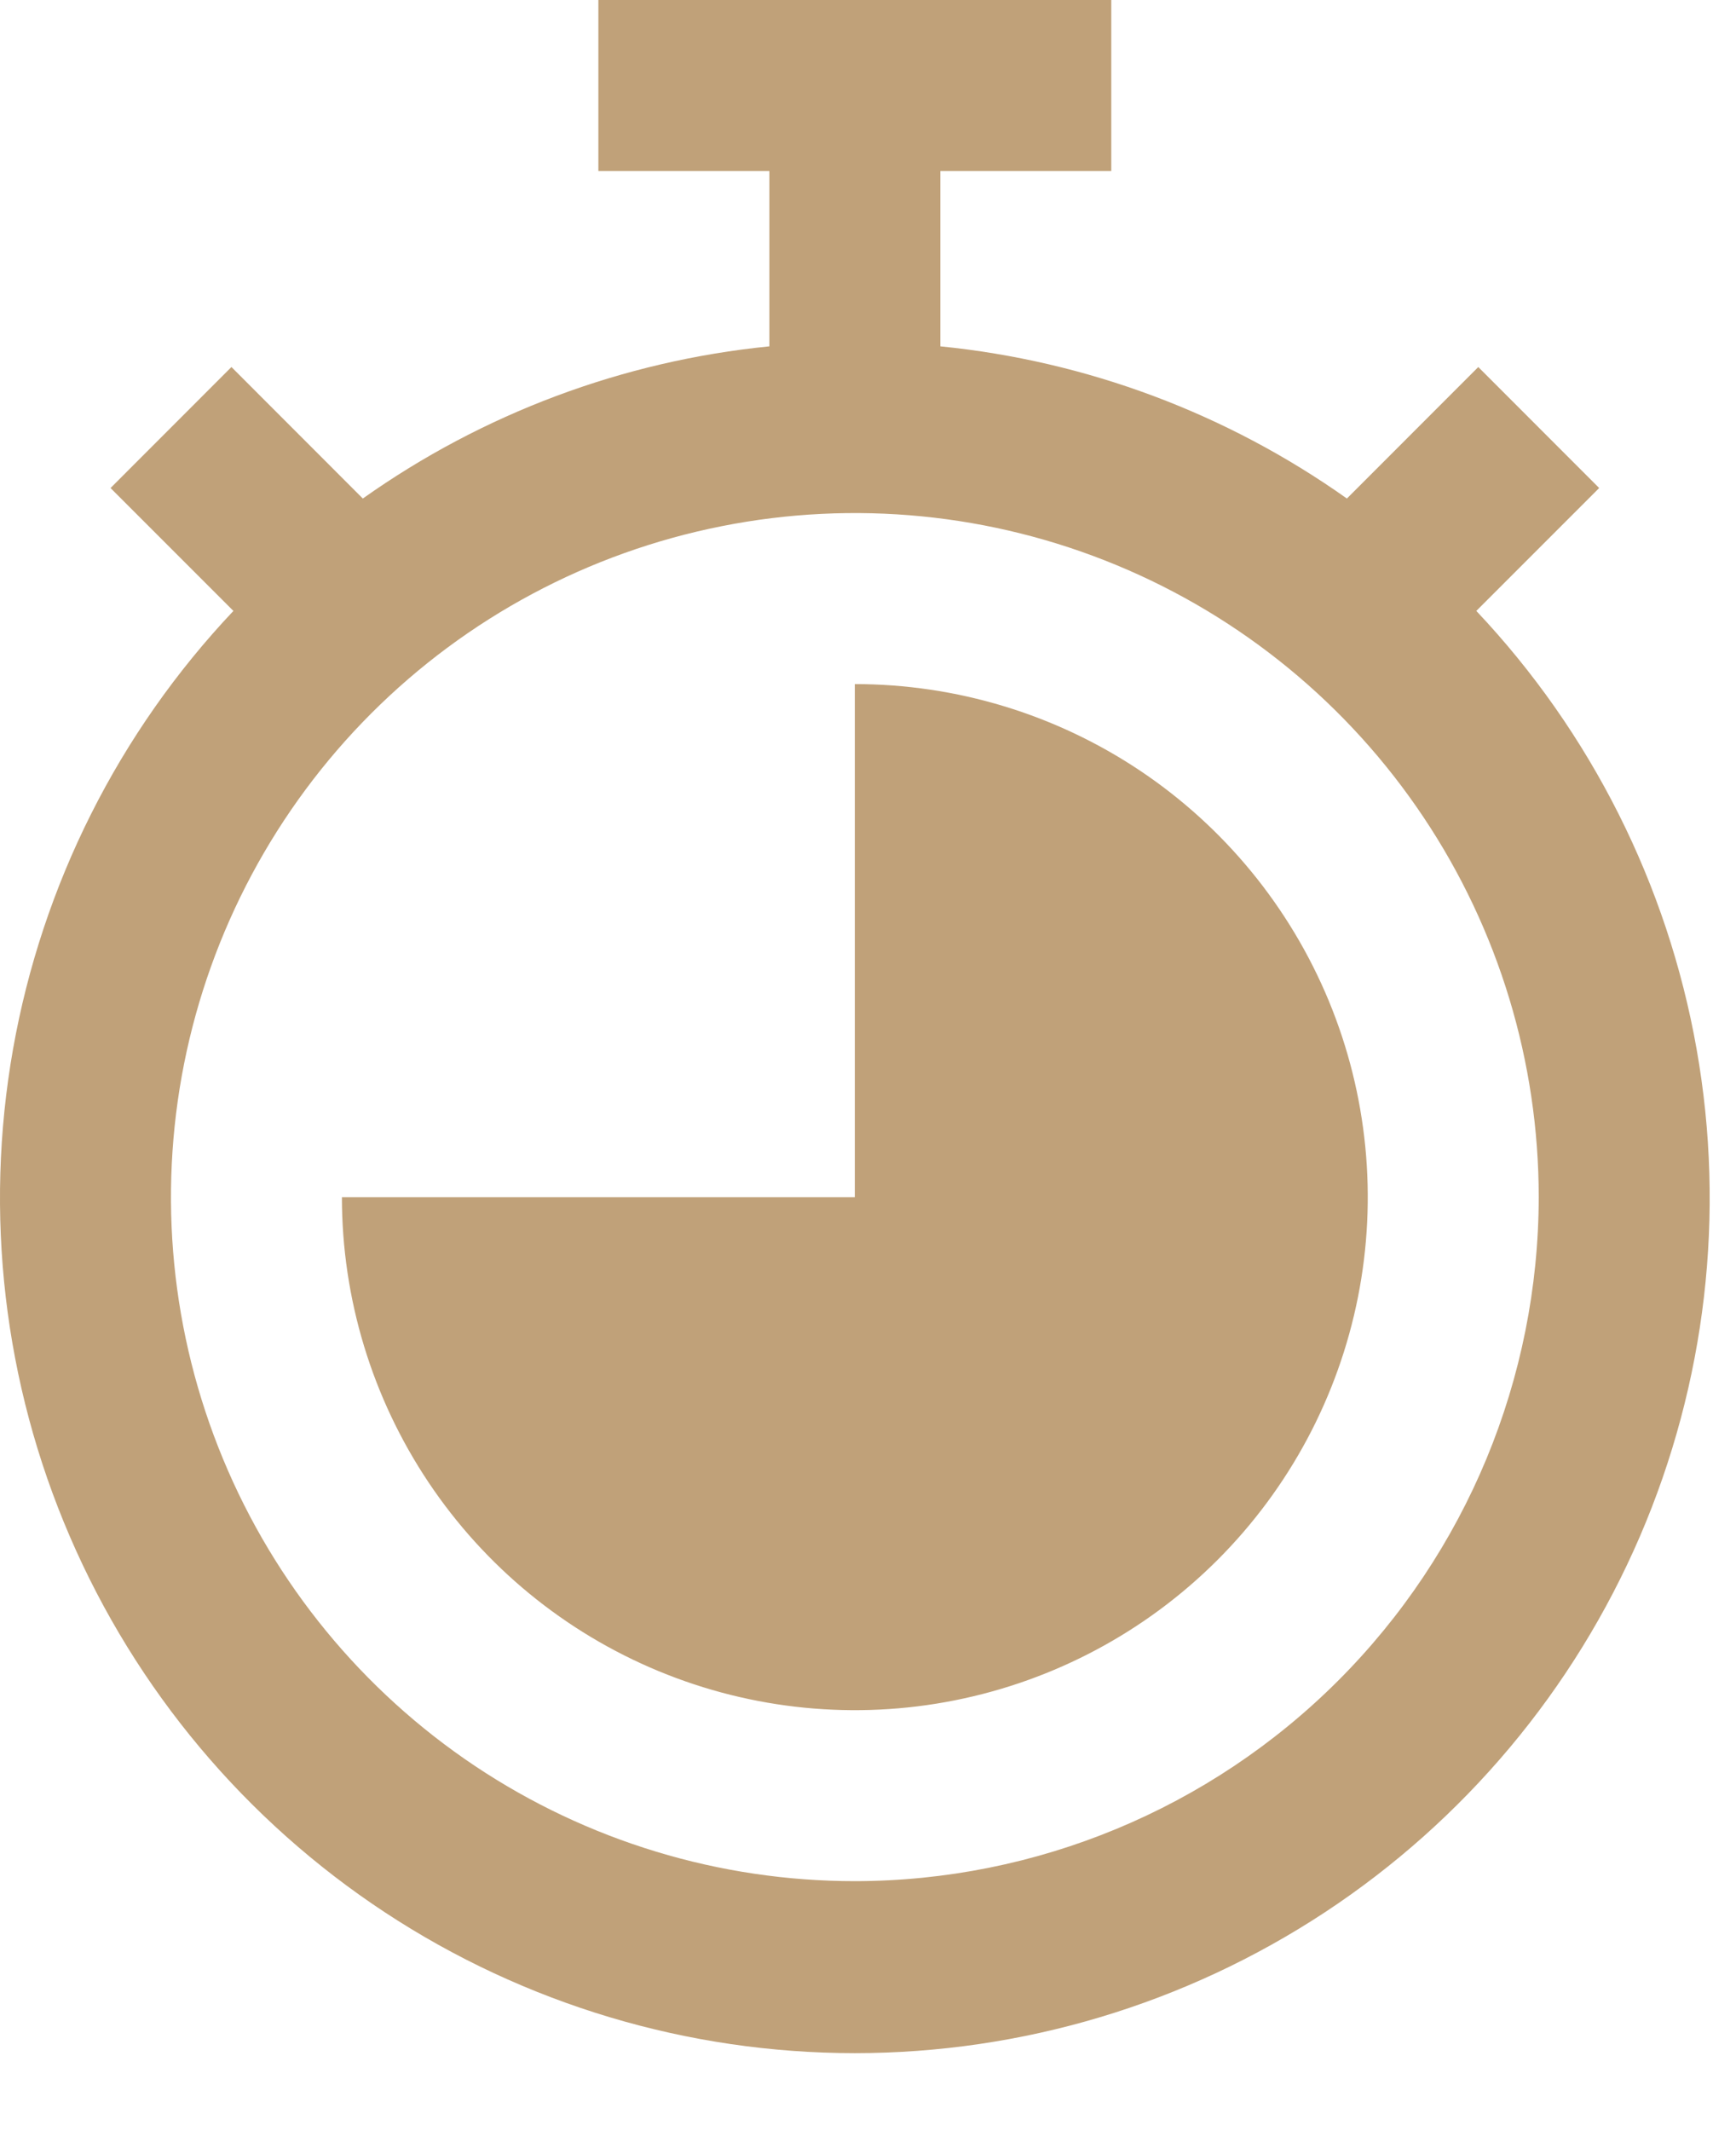 <?xml version="1.0" encoding="UTF-8"?> <svg xmlns="http://www.w3.org/2000/svg" width="22" height="27" viewBox="0 0 22 27" fill="none"><path d="M18.709 7.74L20.266 6.183L18.734 4.65L17.069 6.316C15.547 5.238 13.772 4.573 11.917 4.388V2.167H14.083V0H7.583V2.167H9.75V4.388C7.895 4.573 6.119 5.238 4.598 6.316L2.933 4.65L1.401 6.183L2.958 7.74C1.504 9.278 0.534 11.209 0.165 13.293C-0.203 15.377 0.047 17.523 0.885 19.466C1.723 21.41 3.111 23.065 4.879 24.229C6.647 25.392 8.717 26.012 10.833 26.012C12.95 26.012 15.02 25.392 16.788 24.229C18.556 23.065 19.944 21.41 20.782 19.466C21.619 17.523 21.87 15.377 21.501 13.293C21.133 11.209 20.162 9.278 18.709 7.74ZM10.833 23.833C9.119 23.833 7.444 23.325 6.018 22.373C4.593 21.42 3.482 20.067 2.826 18.483C2.17 16.9 1.999 15.157 2.333 13.476C2.668 11.795 3.493 10.251 4.705 9.038C5.917 7.826 7.461 7.001 9.143 6.667C10.824 6.332 12.566 6.504 14.15 7.16C15.734 7.816 17.087 8.927 18.039 10.352C18.992 11.777 19.5 13.453 19.5 15.167C19.497 17.464 18.584 19.667 16.959 21.292C15.334 22.917 13.131 23.831 10.833 23.833Z" fill="#C0A179"></path><path d="M10.833 8.667V15.167H4.333C4.333 16.452 4.715 17.709 5.429 18.778C6.143 19.847 7.158 20.68 8.346 21.172C9.534 21.664 10.841 21.793 12.101 21.542C13.362 21.291 14.521 20.672 15.43 19.763C16.339 18.854 16.958 17.696 17.209 16.435C17.459 15.174 17.331 13.867 16.839 12.679C16.347 11.492 15.514 10.476 14.445 9.762C13.376 9.048 12.119 8.667 10.833 8.667Z" fill="#C0A179"></path></svg> 